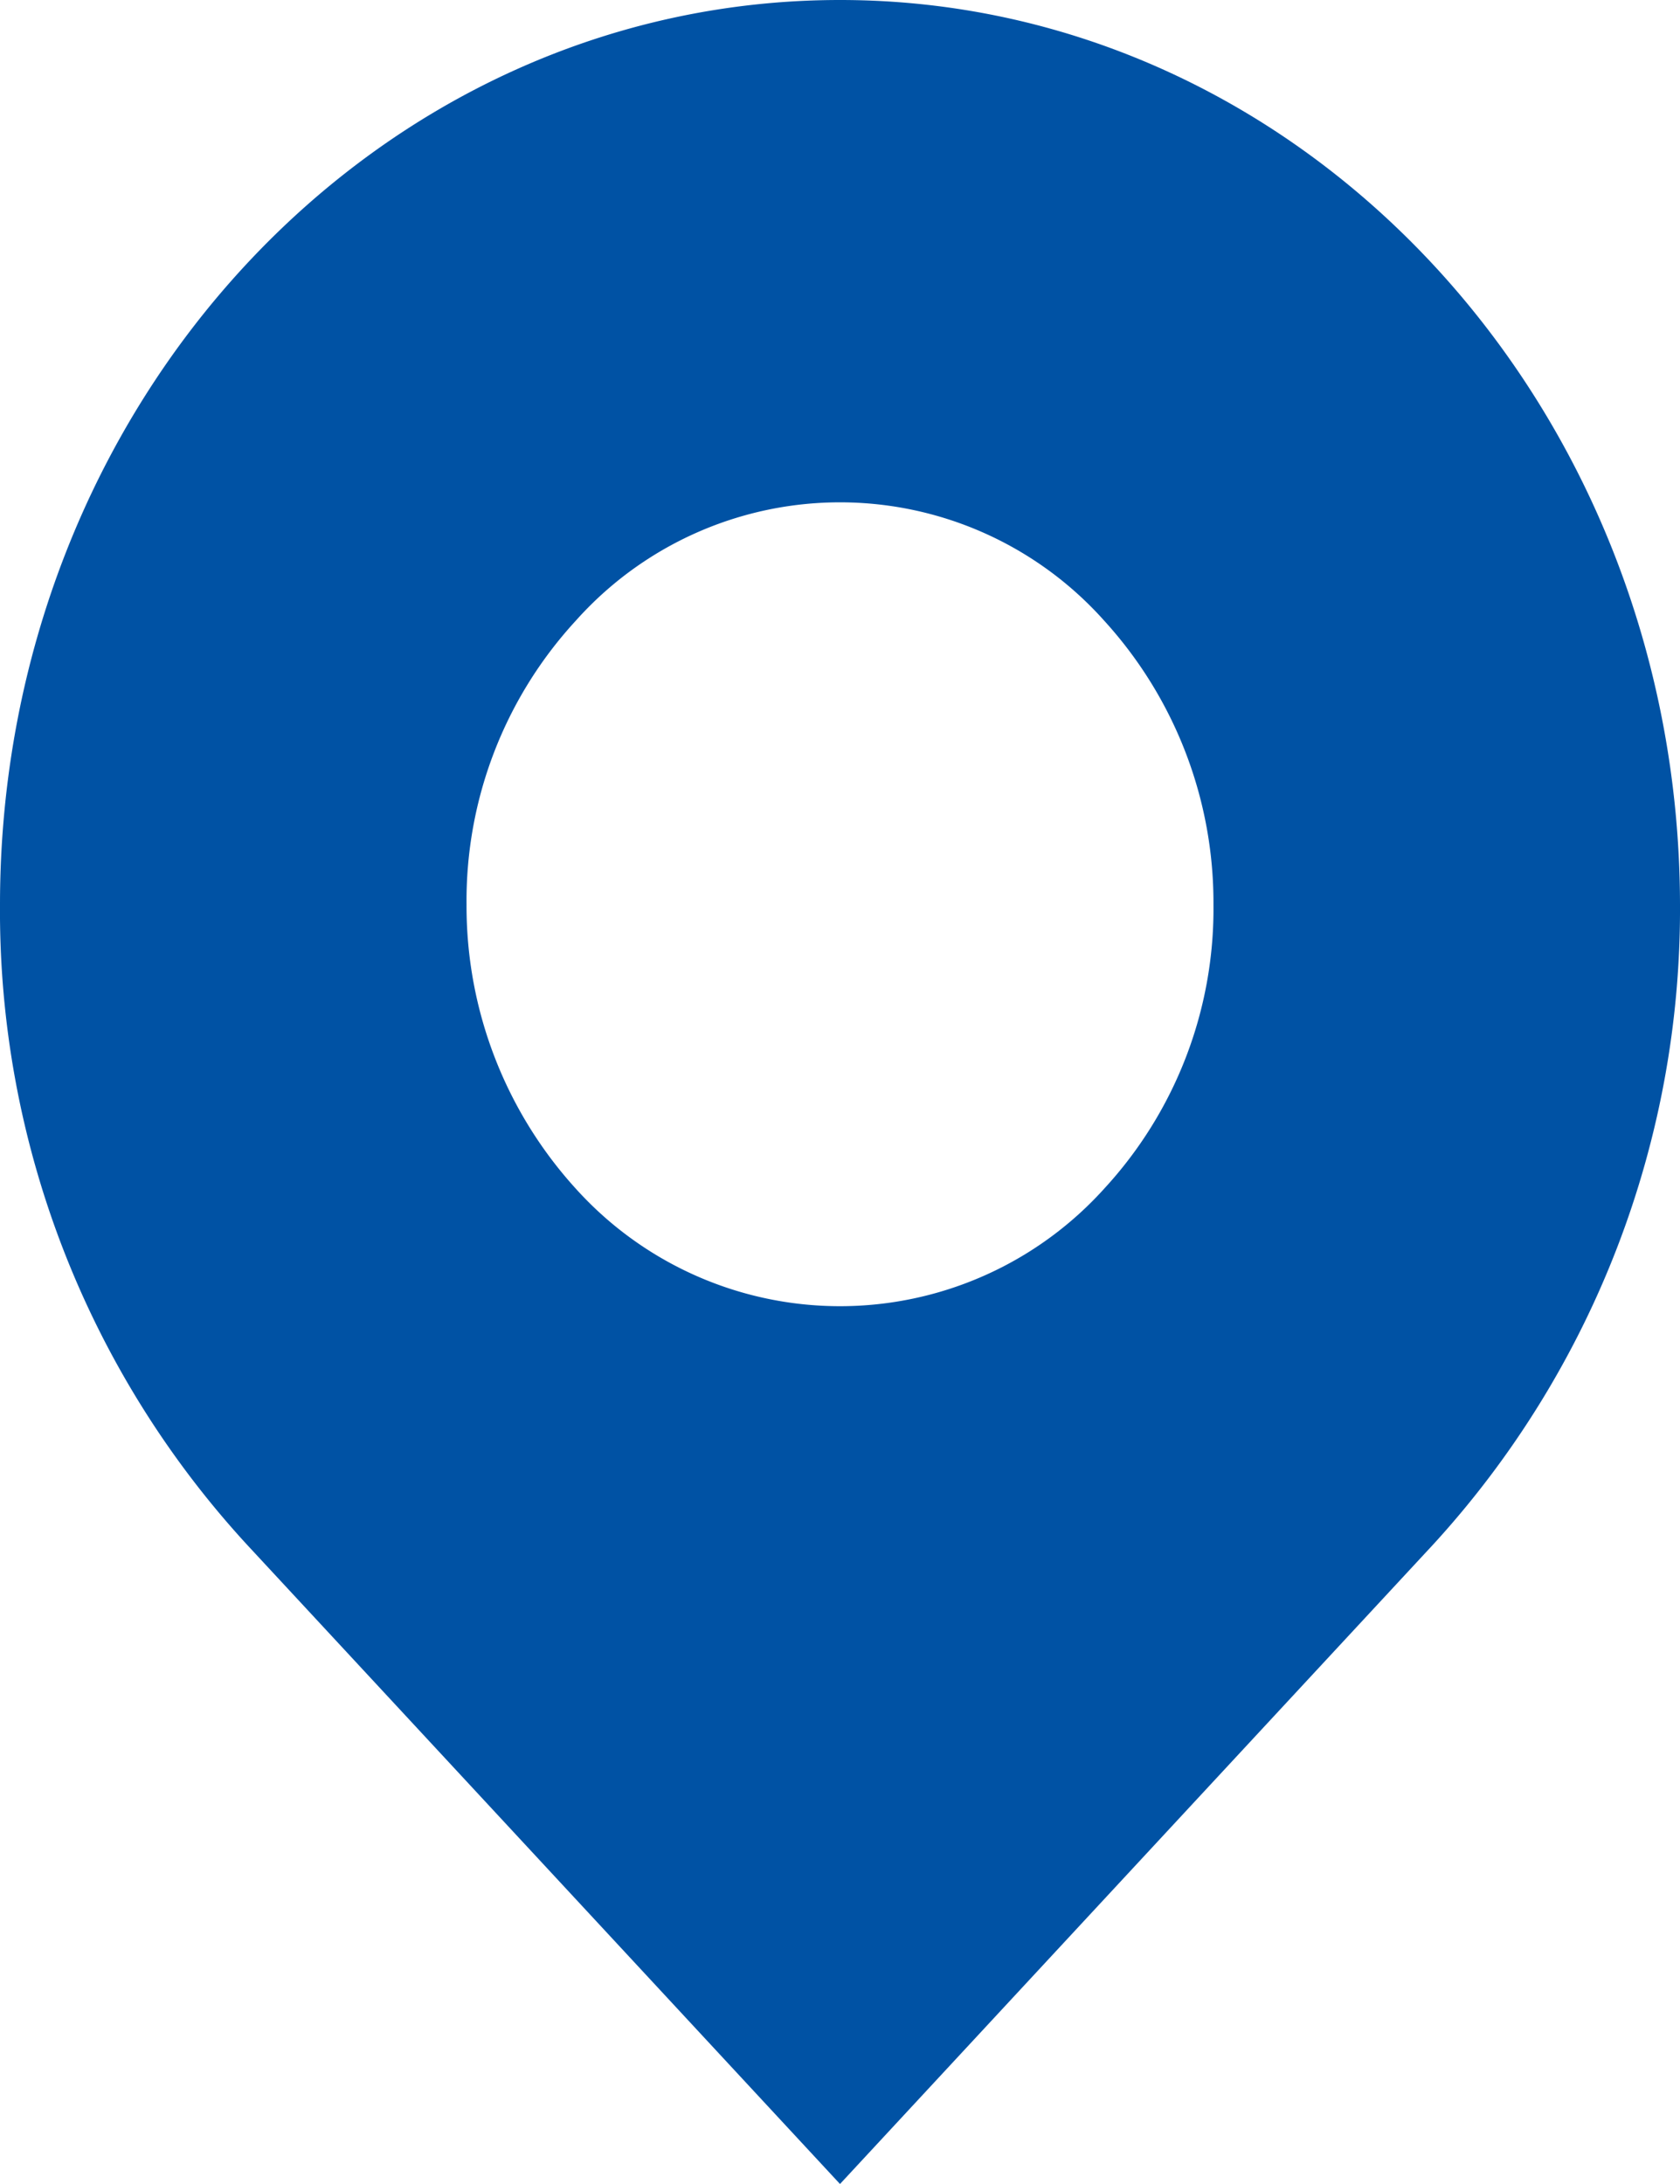 <svg xmlns="http://www.w3.org/2000/svg" width="20" height="26" viewBox="0 0 20 26">
  <defs>
    <style>
      .cls-1 {
        fill: #0052a4;
        fill-rule: evenodd;
      }
    </style>
  </defs>
  <path id="形状_638_拷贝_3" data-name="形状 638 拷贝 3" class="cls-1" d="M551,4515c-5.524,0-10,4.81-10,10.77a11.143,11.143,0,0,0,2.932,7.61L551,4541l7.068-7.62a11.194,11.194,0,0,0,2.932-7.61C560.991,4519.82,556.515,4515,551,4515Zm3.146,14.15a4.235,4.235,0,0,1-6.292,0,5,5,0,0,1-1.3-3.38,4.922,4.922,0,0,1,1.3-3.38,4.215,4.215,0,0,1,6.292,0,4.983,4.983,0,0,1,1.3,3.38A4.913,4.913,0,0,1,554.146,4529.15Z" transform="translate(-541 -4515)"/>
</svg>
